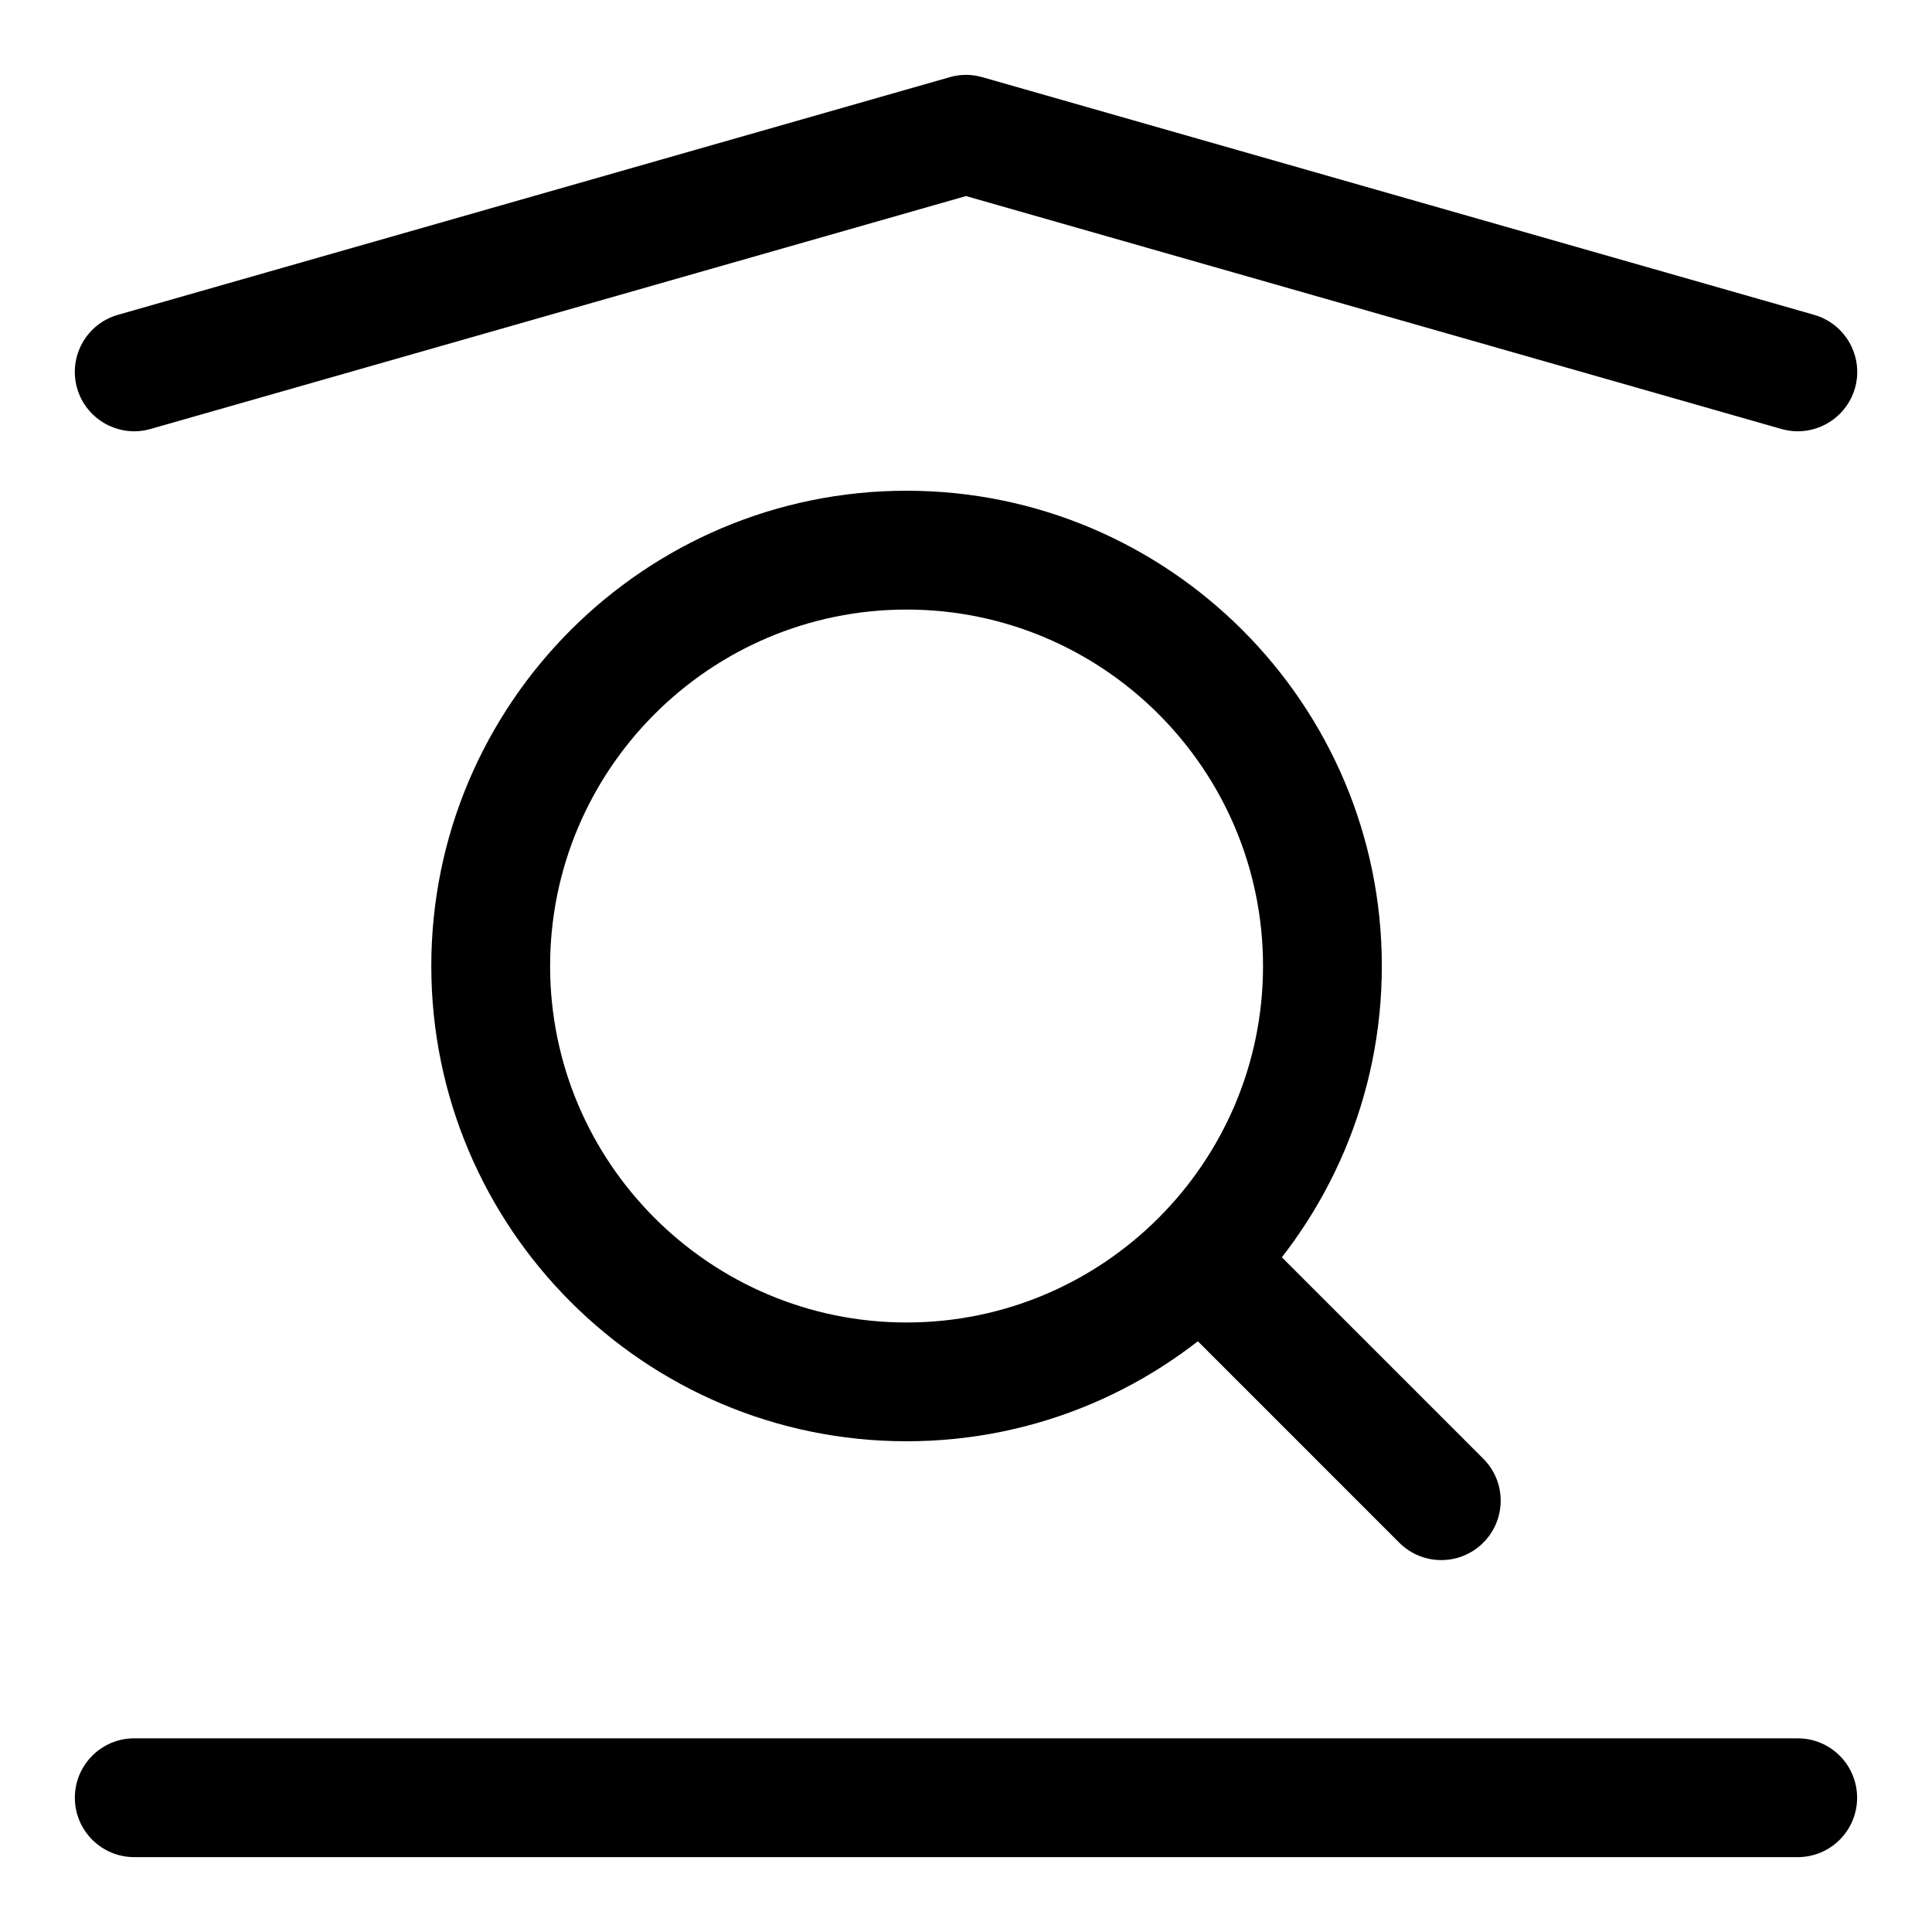<?xml version="1.0" encoding="UTF-8"?>
<!-- Uploaded to: SVG Repo, www.svgrepo.com, Generator: SVG Repo Mixer Tools -->
<svg fill="#000000" width="800px" height="800px" version="1.1" viewBox="144 144 512 512" xmlns="http://www.w3.org/2000/svg">
 <g>
  <path d="m620.41 636.16h-440.83c-8.707 0-15.742-7.055-15.742-15.742 0-8.691 7.039-15.742 15.742-15.742h440.83c8.707 0 15.742 7.055 15.742 15.742 0.004 8.688-7.035 15.742-15.742 15.742z"/>
  <path d="m620.43 258.3c-1.449 0-2.898-0.203-4.328-0.613l-216.1-61.73-216.11 61.73c-8.281 2.379-17.051-2.426-19.457-10.801-2.379-8.359 2.453-17.082 10.832-19.457l220.42-62.977c2.832-0.82 5.809-0.82 8.645 0l220.42 62.977c8.359 2.394 13.211 11.098 10.832 19.461-2.004 6.91-8.301 11.41-15.152 11.41z"/>
  <path d="m384.25 525.95c-69.445 0-125.95-56.504-125.95-125.95 0-69.445 56.504-125.95 125.95-125.95 69.445 0 125.95 56.504 125.95 125.95 0 69.449-56.504 125.95-125.95 125.95zm0-220.41c-52.098 0-94.465 42.367-94.465 94.465s42.367 94.465 94.465 94.465 94.465-42.367 94.465-94.465-42.367-94.465-94.465-94.465z"/>
  <path d="m525.95 557.44c-4.031 0-8.062-1.543-11.133-4.613l-62.977-62.977c-6.156-6.156-6.156-16.105 0-22.262s16.105-6.156 22.262 0l62.977 62.977c6.156 6.156 6.156 16.105 0 22.262-3.066 3.07-7.098 4.613-11.129 4.613z"/>
 </g>
</svg>